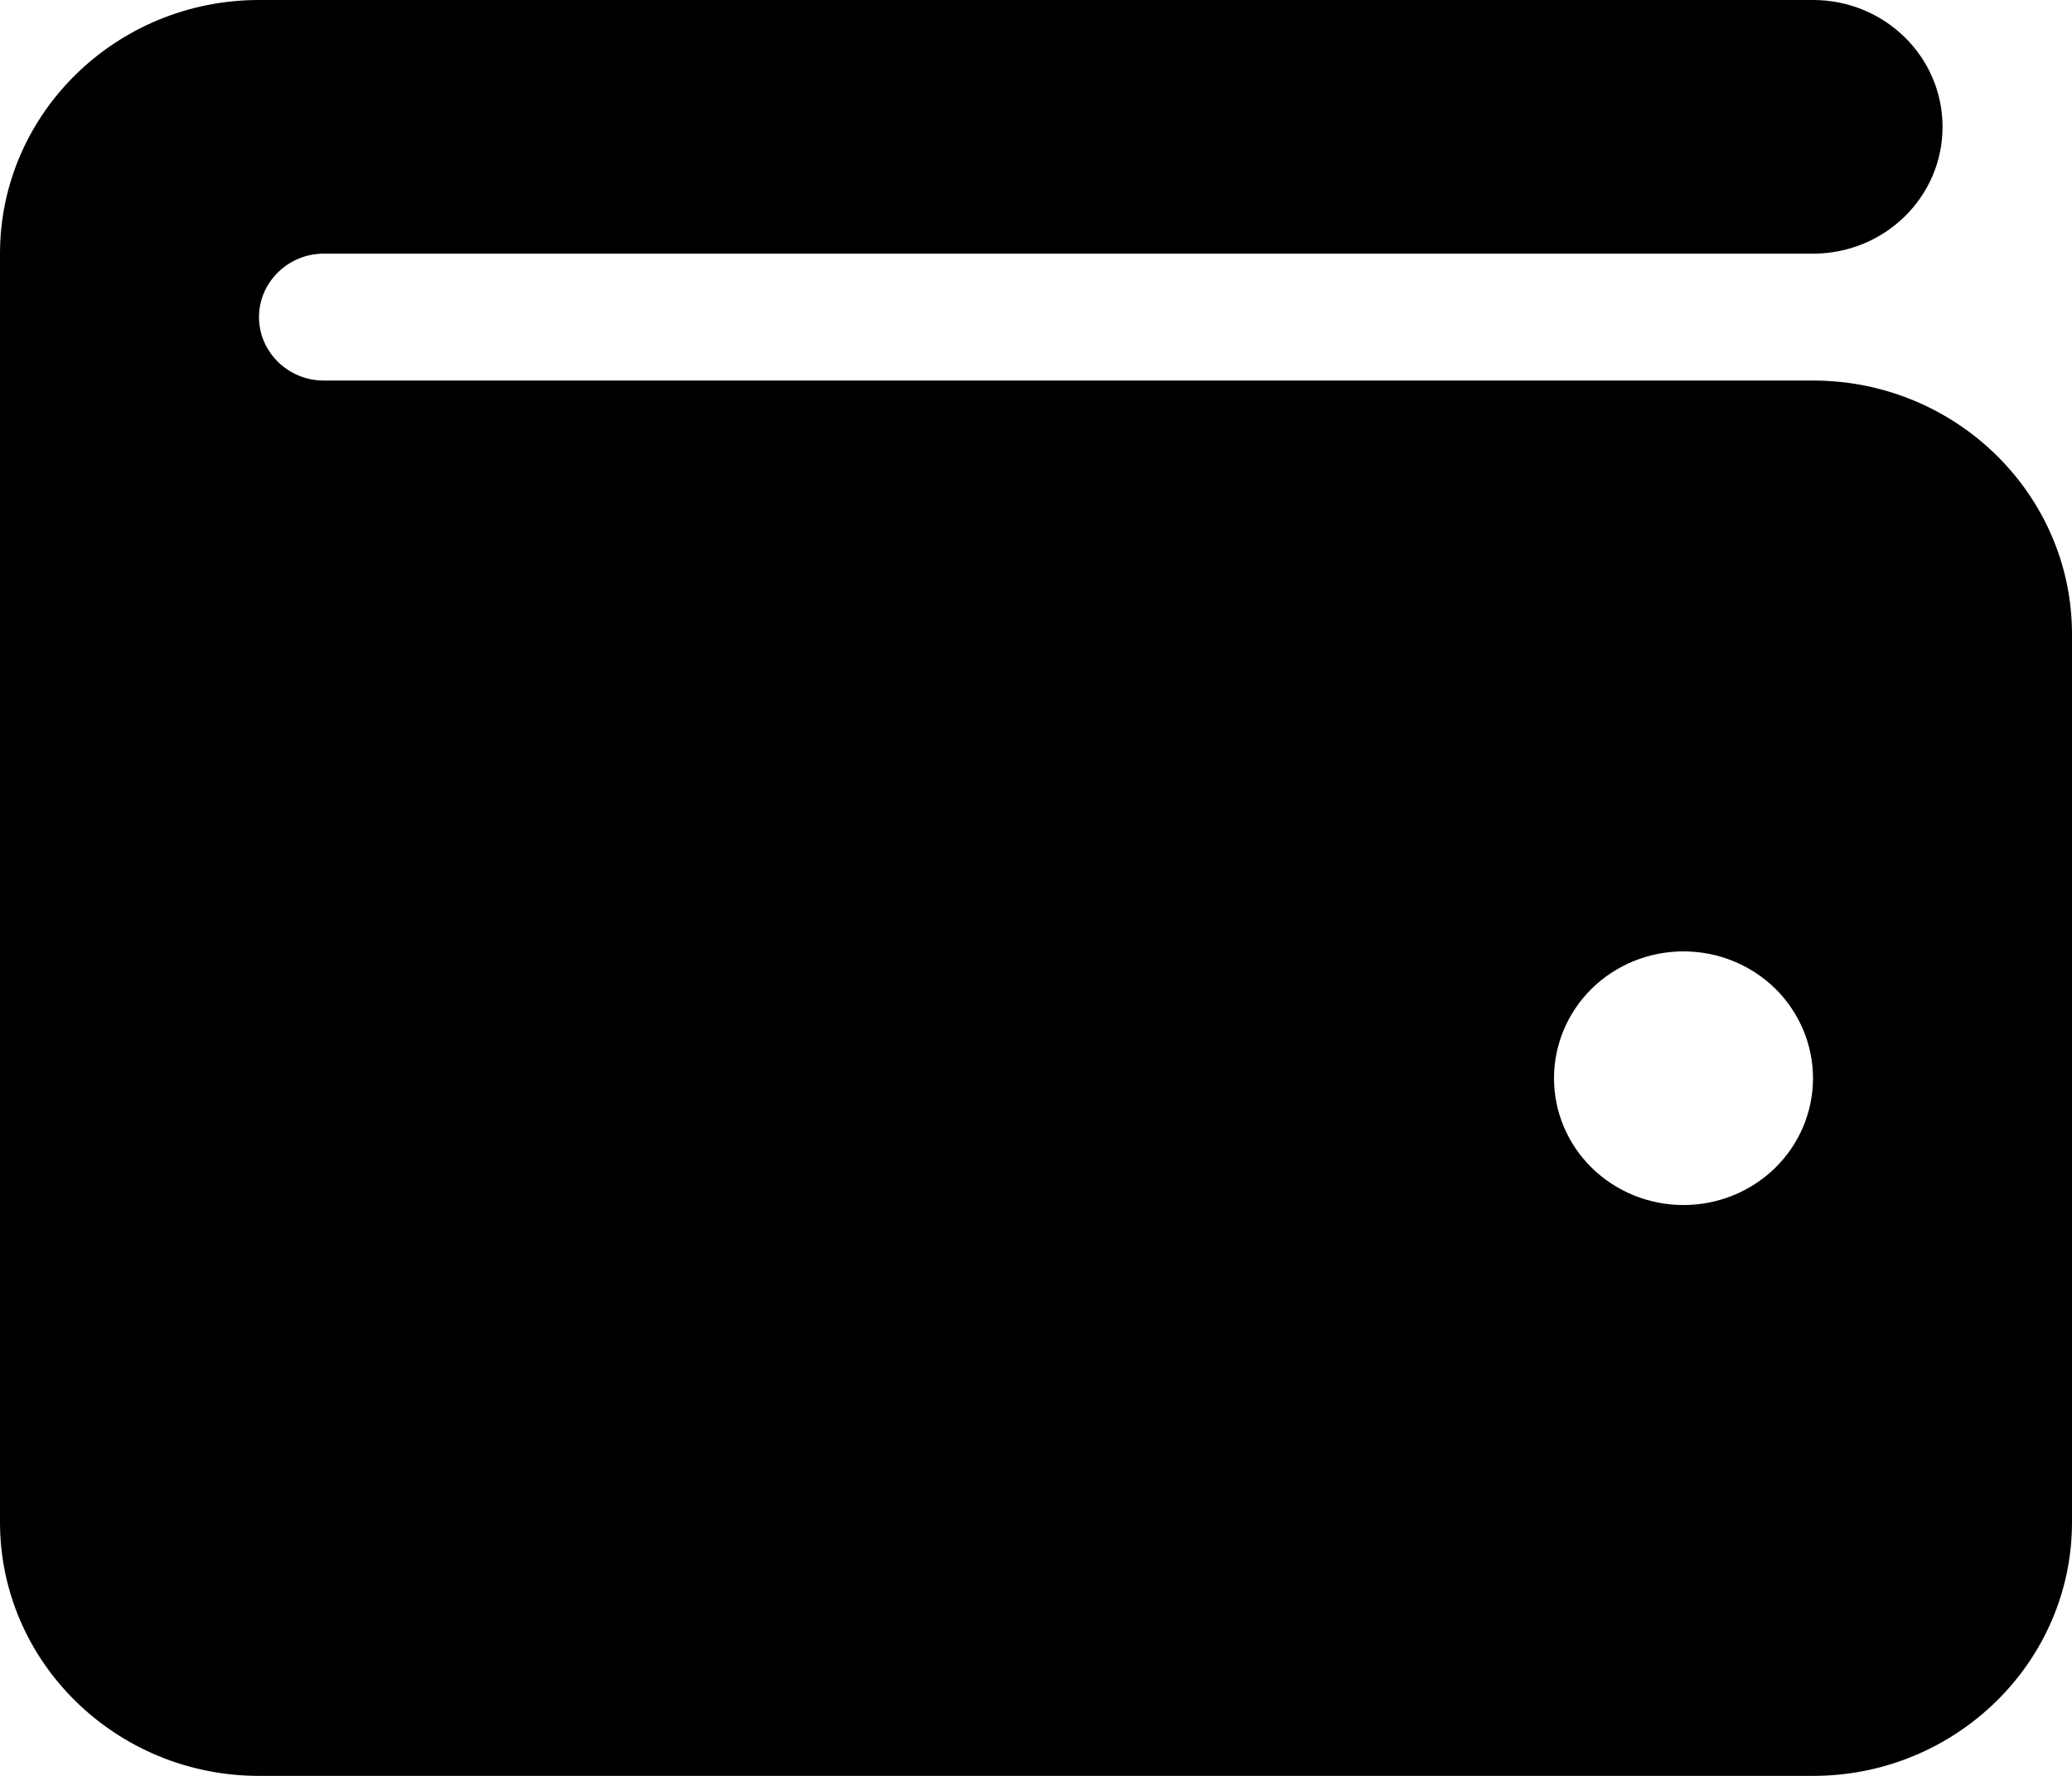 <svg width="21" height="18" viewBox="0 0 21 18" fill="none" xmlns="http://www.w3.org/2000/svg">
<path d="M2.625 0C1.177 0 0 1.153 0 2.571V15.429C0 16.847 1.177 18 2.625 18H18.375C19.823 18 21 16.847 21 15.429V6.429C21 5.01 19.823 3.857 18.375 3.857H3.281C2.92 3.857 2.625 3.568 2.625 3.214C2.625 2.861 2.92 2.571 3.281 2.571H18.375C19.101 2.571 19.688 1.997 19.688 1.286C19.688 0.575 19.101 0 18.375 0H2.625ZM17.062 9.643C17.411 9.643 17.744 9.778 17.991 10.019C18.237 10.261 18.375 10.588 18.375 10.929C18.375 11.27 18.237 11.597 17.991 11.838C17.744 12.079 17.411 12.214 17.062 12.214C16.714 12.214 16.381 12.079 16.134 11.838C15.888 11.597 15.75 11.27 15.75 10.929C15.75 10.588 15.888 10.261 16.134 10.019C16.381 9.778 16.714 9.643 17.062 9.643Z" fill="black"/>
</svg>
